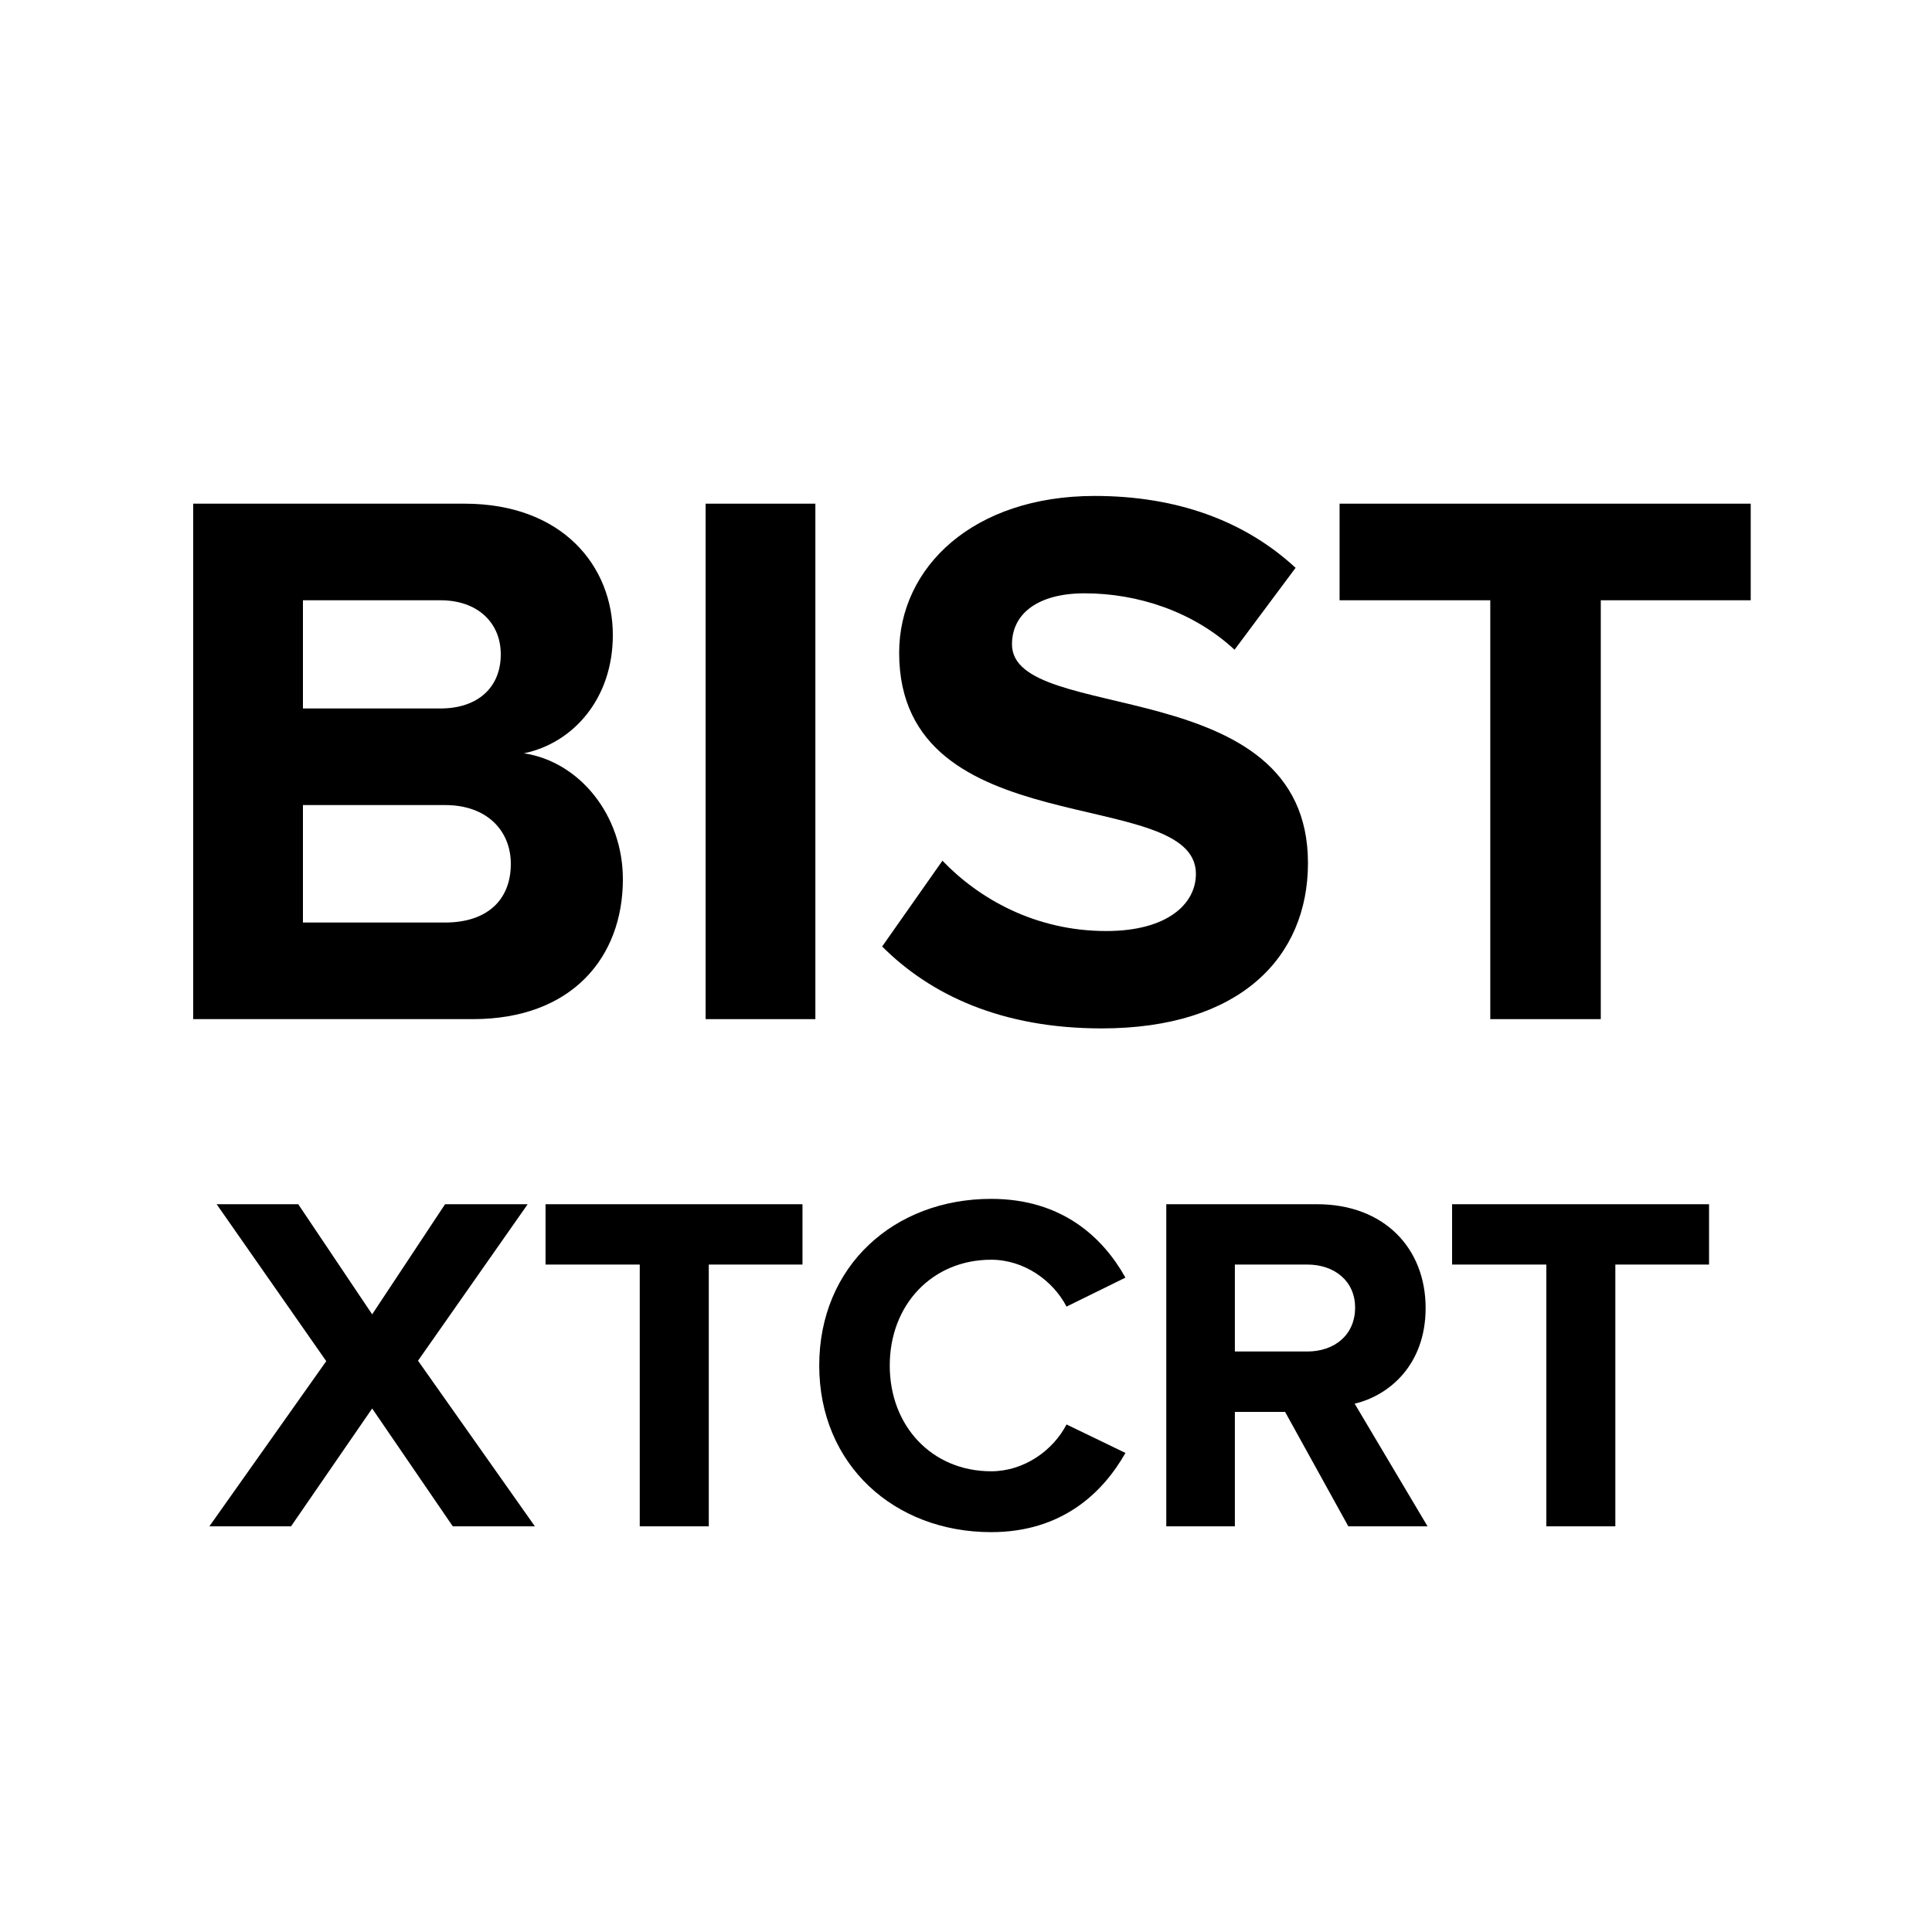 <svg width="1em" height="1em" viewBox="0 0 30 30" fill="none" xmlns="http://www.w3.org/2000/svg"><path d="M7.344 15.825C8.88 15.825 9.672 14.865 9.672 13.653C9.672 12.657 9 11.829 8.136 11.697C8.892 11.541 9.516 10.857 9.516 9.861C9.516 8.793 8.736 7.821 7.212 7.821H3V15.825H7.344ZM6.84 11.001H4.704V9.321H6.84C7.416 9.321 7.776 9.669 7.776 10.161C7.776 10.677 7.416 11.001 6.84 11.001ZM6.912 14.325H4.704V12.501H6.912C7.572 12.501 7.932 12.909 7.932 13.413C7.932 13.989 7.548 14.325 6.912 14.325Z" fill="currentColor"/><path d="M12.661 15.825V7.821H10.957V15.825H12.661Z" fill="currentColor"/><path d="M17.106 15.969C19.254 15.969 20.31 14.865 20.31 13.401C20.31 10.413 15.714 11.265 15.714 10.005C15.714 9.525 16.122 9.213 16.842 9.213C17.658 9.213 18.522 9.489 19.17 10.089L20.118 8.817C19.326 8.085 18.27 7.701 16.998 7.701C15.114 7.701 13.962 8.805 13.962 10.137C13.962 13.149 18.57 12.177 18.57 13.569C18.57 14.037 18.126 14.457 17.178 14.457C16.074 14.457 15.198 13.953 14.634 13.365L13.698 14.697C14.454 15.453 15.558 15.969 17.106 15.969Z" fill="currentColor"/><path d="M24.857 15.825V9.321H27.185V7.821H20.801V9.321H23.141V15.825H24.857Z" fill="currentColor"/><path d="M8.306 23.701L6.491 21.129L8.194 18.699H6.911L5.779 20.409L4.631 18.699H3.364L5.066 21.136L3.251 23.701H4.519L5.779 21.871L7.031 23.701H8.306ZM11.006 23.701V19.636H12.461V18.699H8.471V19.636H9.934V23.701H11.006ZM15.391 23.791C16.486 23.791 17.123 23.184 17.476 22.561L16.561 22.119C16.351 22.524 15.901 22.846 15.391 22.846C14.476 22.846 13.816 22.149 13.816 21.204C13.816 20.259 14.476 19.561 15.391 19.561C15.901 19.561 16.351 19.884 16.561 20.289L17.476 19.839C17.123 19.209 16.486 18.616 15.391 18.616C13.883 18.616 12.721 19.659 12.721 21.204C12.721 22.741 13.883 23.791 15.391 23.791ZM22.167 23.701L21.035 21.796C21.575 21.669 22.137 21.189 22.137 20.311C22.137 19.381 21.492 18.699 20.45 18.699H18.11V23.701H19.175V21.924H19.955L20.937 23.701H22.167ZM20.3 20.986H19.175V19.636H20.3C20.72 19.636 21.042 19.891 21.042 20.304C21.042 20.731 20.72 20.986 20.3 20.986ZM25.083 23.701V19.636H26.538V18.699H22.548V19.636H24.011V23.701H25.083Z" fill="currentColor"/></svg>